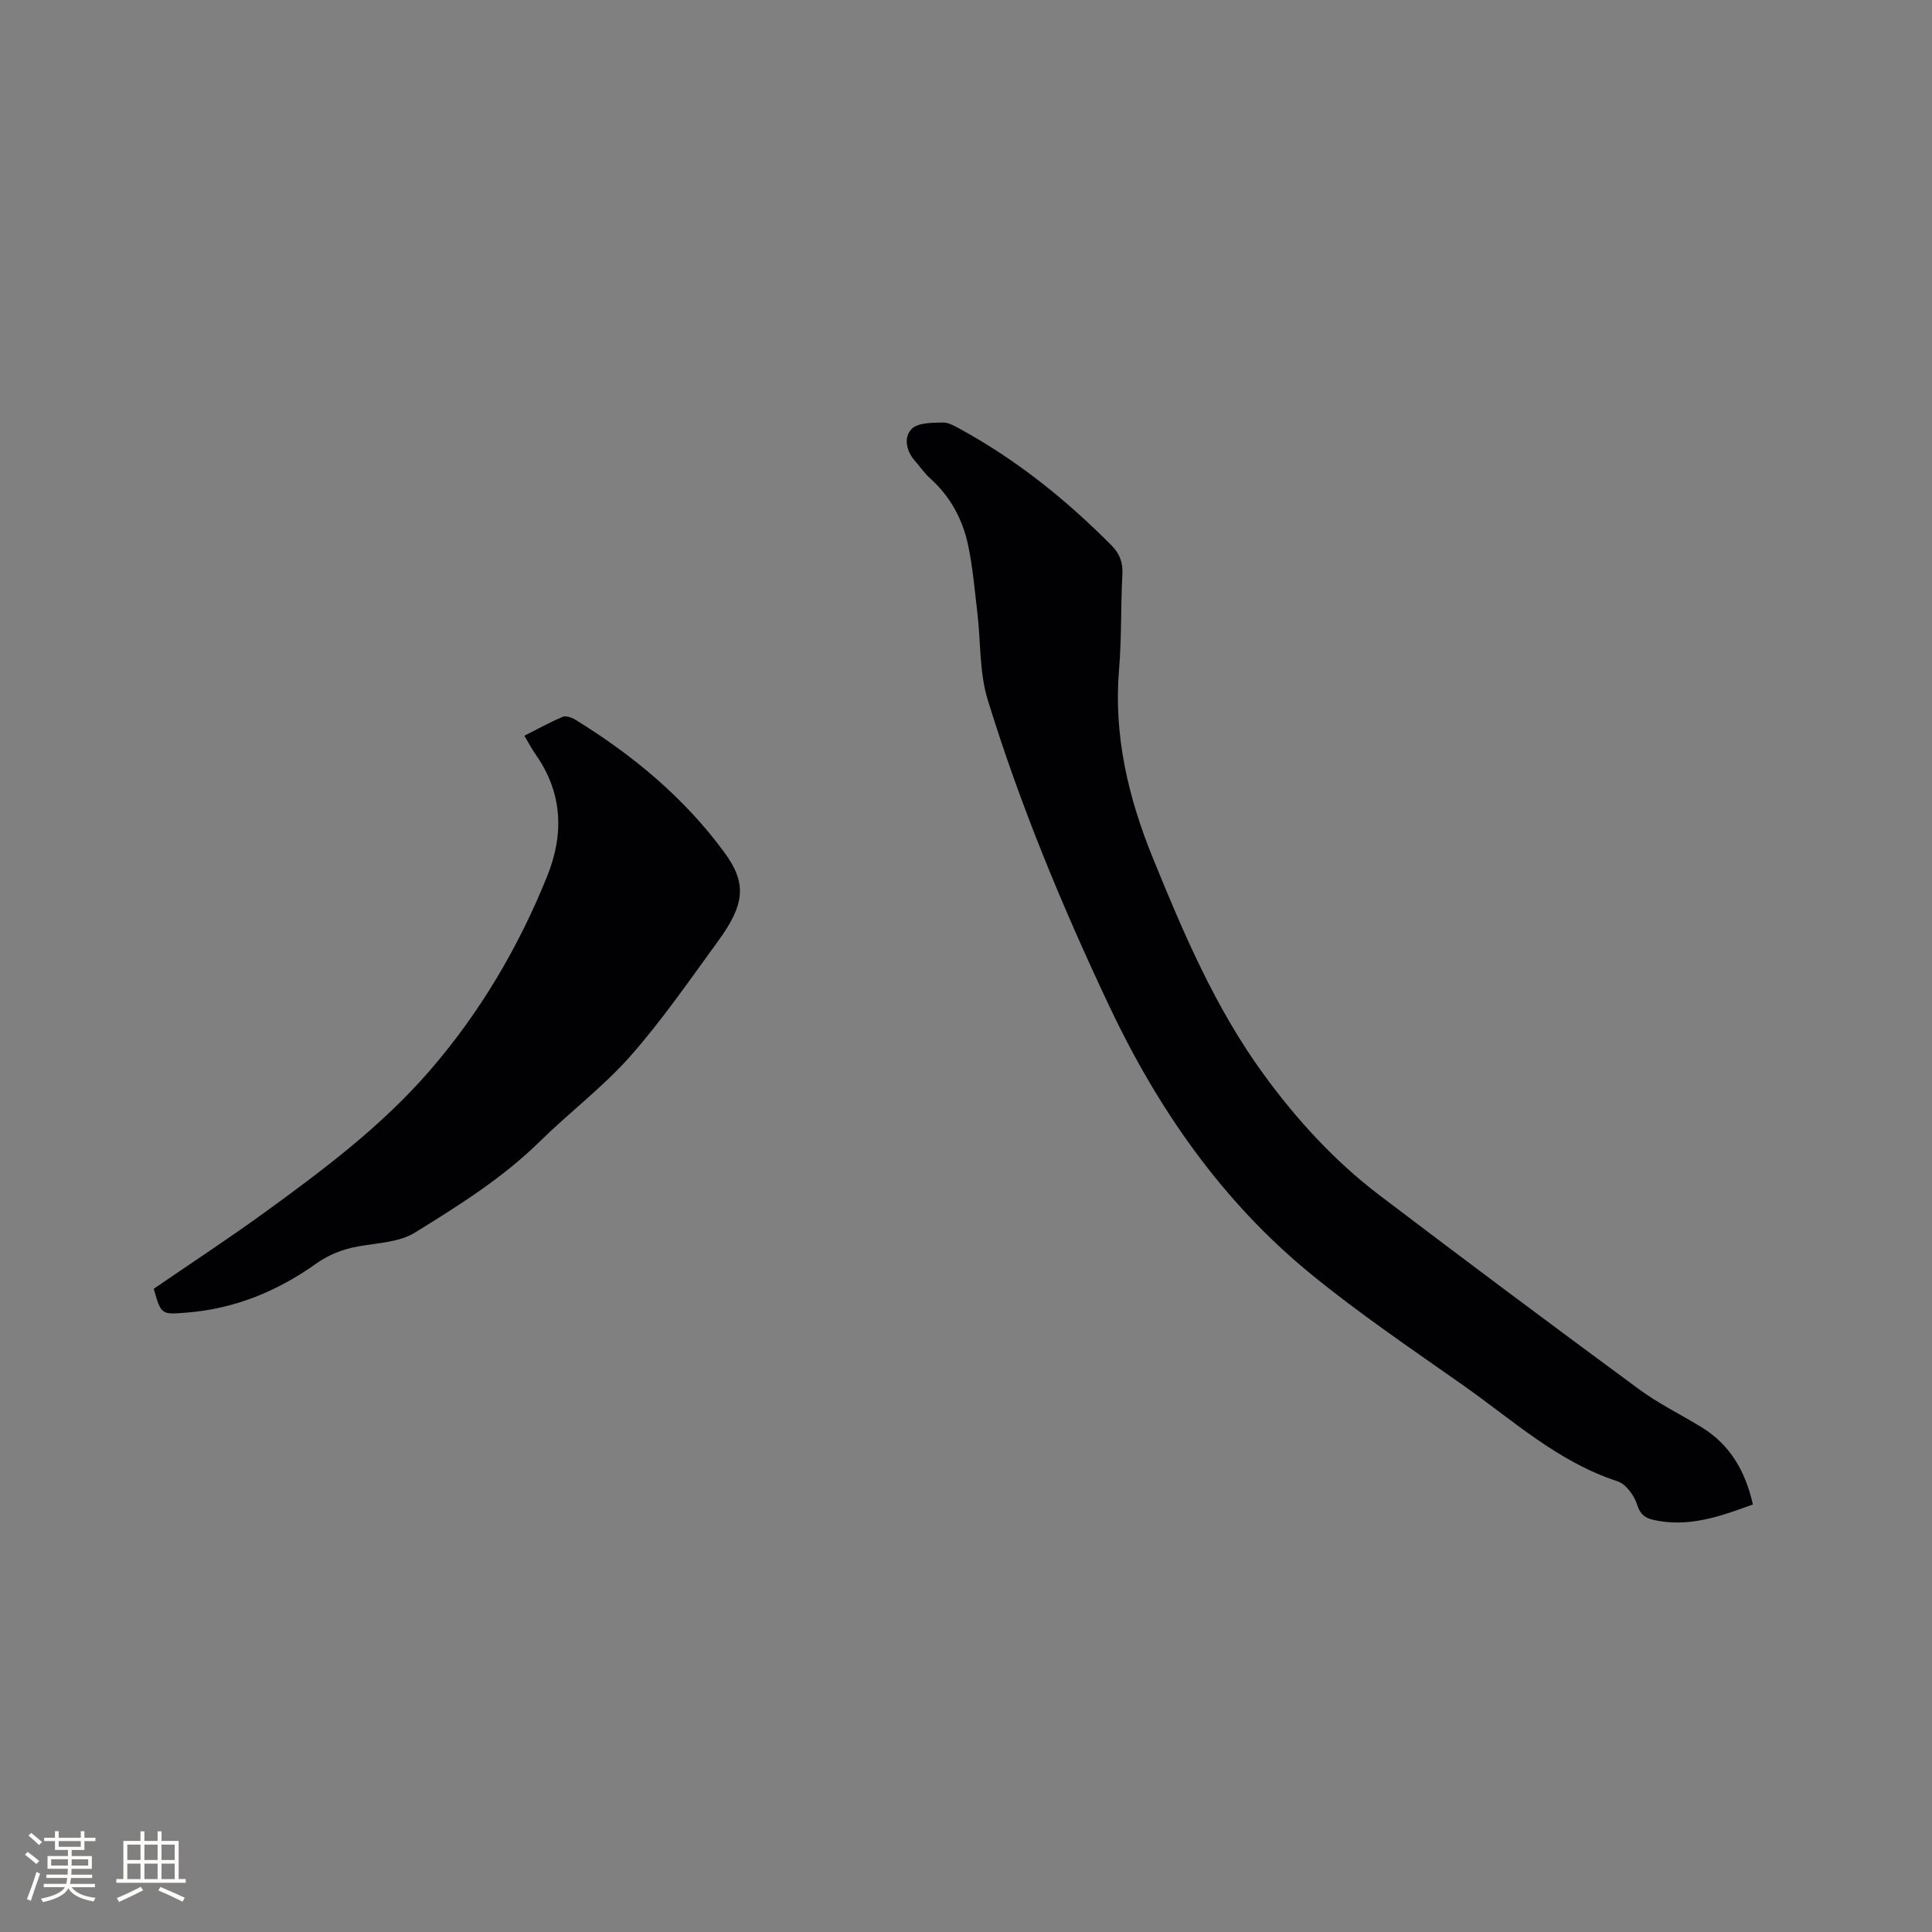 <svg enable-background="new 0 0 400 400" viewBox="0 0 400 400" xmlns="http://www.w3.org/2000/svg"><rect x="0" y="0" width="400" height="400" fill="#808080" stroke="none"/><path d="m362.92 311.48c-6.85 2.52-13.42 4.83-20.62 3.19-1.71-.39-2.73-1.13-3.36-3.16-.58-1.89-2.32-4.26-4.06-4.83-12.33-4.01-21.7-12.66-31.96-19.88-10.66-7.5-21.5-14.83-31.57-23.07-18.35-15.02-31.61-34.1-41.7-55.45-9.73-20.61-18.47-41.63-25.16-63.41-1.74-5.66-1.42-11.93-2.13-17.92-.56-4.72-.95-9.48-1.93-14.11-1.14-5.37-3.71-10.1-7.9-13.85-1.17-1.05-2.07-2.4-3.12-3.59-1.84-2.08-2.33-4.93-.64-6.61 1.31-1.3 4.21-1.26 6.42-1.31 1.26-.03 2.61.8 3.81 1.46 11.61 6.37 21.81 14.59 31.12 23.97 1.66 1.67 2.39 3.51 2.26 5.96-.36 6.56-.14 13.16-.69 19.7-1.16 13.68 1.91 26.56 6.98 39.03 6.35 15.6 12.95 31.11 22.97 44.85 6.85 9.39 14.65 17.92 23.9 24.96 17.8 13.53 35.73 26.91 53.73 40.17 4.07 3 8.69 5.26 13.02 7.91 5.86 3.59 9.04 9.01 10.63 15.99z" fill="#010103"/><path d="m31.83 266.83c7.77-5.33 15.48-10.38 22.93-15.78 12.18-8.85 24.24-17.88 34.18-29.35 10.43-12.04 18.43-25.6 24.36-40.32 3.47-8.61 3.21-17.18-2.36-25.11-.79-1.12-1.42-2.34-2.38-3.94 2.7-1.36 5.25-2.78 7.93-3.91.68-.29 1.87.12 2.6.57 11.93 7.34 22.59 16.18 30.9 27.52 4.69 6.4 4.24 10.73-1.37 18.41-5.87 8.04-11.54 16.3-18.12 23.75-5.66 6.4-12.61 11.63-18.73 17.65-7.71 7.58-16.79 13.27-25.87 18.88-3.22 1.99-7.66 2.13-11.59 2.83-3.29.58-6.15 1.67-8.94 3.65-7.98 5.67-16.82 9.3-26.71 10.08-5.29.42-5.29.48-6.83-4.93z" fill="#010103"/><g fill="#fcfbfa"><path d="m5.17 384 .55-.58c.85.61 1.65 1.24 2.4 1.87l-.59.64c-.83-.73-1.62-1.38-2.36-1.93m1.22 9.53-.82-.34c.71-1.76 1.37-3.64 1.98-5.63.24.13.5.25.76.36-.6 1.67-1.24 3.54-1.92 5.61m-.5-13.5.57-.54c.56.44 1.31 1.06 2.26 1.87l-.64.64c-.68-.66-1.41-1.32-2.19-1.97m3.25.46h2.24v-1.36h.77v1.36h4.57v-1.36h.76v1.36h2.28v.69h-2.28v1.84h-2.64v1.26h4.18v2.64h-4.21c0 .45-.02.86-.05 1.21h4.32v.69h-4.38c-.04.34-.1.75-.19 1.22h5.15v.69h-4.82c.87 1.19 2.51 1.92 4.93 2.19-.17.31-.3.57-.37.76-2.77-.49-4.52-1.41-5.26-2.76-.56 1.26-2.3 2.23-5.24 2.9-.12-.24-.26-.48-.43-.72 2.73-.55 4.38-1.34 4.96-2.38h-4.38v-.69h4.65c.1-.38.17-.79.21-1.22h-4.32v-.69h4.4c.03-.34.05-.75.05-1.21h-4.2v-2.64h4.23v-1.26h-2.69v-1.84h-2.24zm1.46 4.46v1.29h3.45c.01-.4.02-.57.01-.53v-.32-.45h-3.46zm1.55-2.59h4.57v-1.19h-4.57zm6.11 2.59h-3.42v.77c-.01.19-.01.37-.02.53h3.44z"/><path d="m32.63 379.16h.82v1.98h3.54v7.89h1.46v.78h-14.37v-.78h1.46v-7.89h3.54v-1.98h.82v1.98h2.73zm-3.49 11.48.5.73c-1.61.82-3.28 1.63-5 2.41-.13-.27-.28-.55-.44-.82 1.75-.72 3.4-1.49 4.94-2.32m-2.78-5.55h2.73v-3.18h-2.73zm0 3.95h2.73v-3.2h-2.73zm3.54-3.95h2.73v-3.18h-2.73zm0 3.95h2.73v-3.2h-2.73zm7.89 4.68c-1.84-.92-3.51-1.7-5.02-2.32l.45-.73c1.89.8 3.57 1.55 5.04 2.23zm-1.62-11.81h-2.73v3.18h2.73zm-2.73 7.13h2.73v-3.2h-2.73z"/></g></svg>